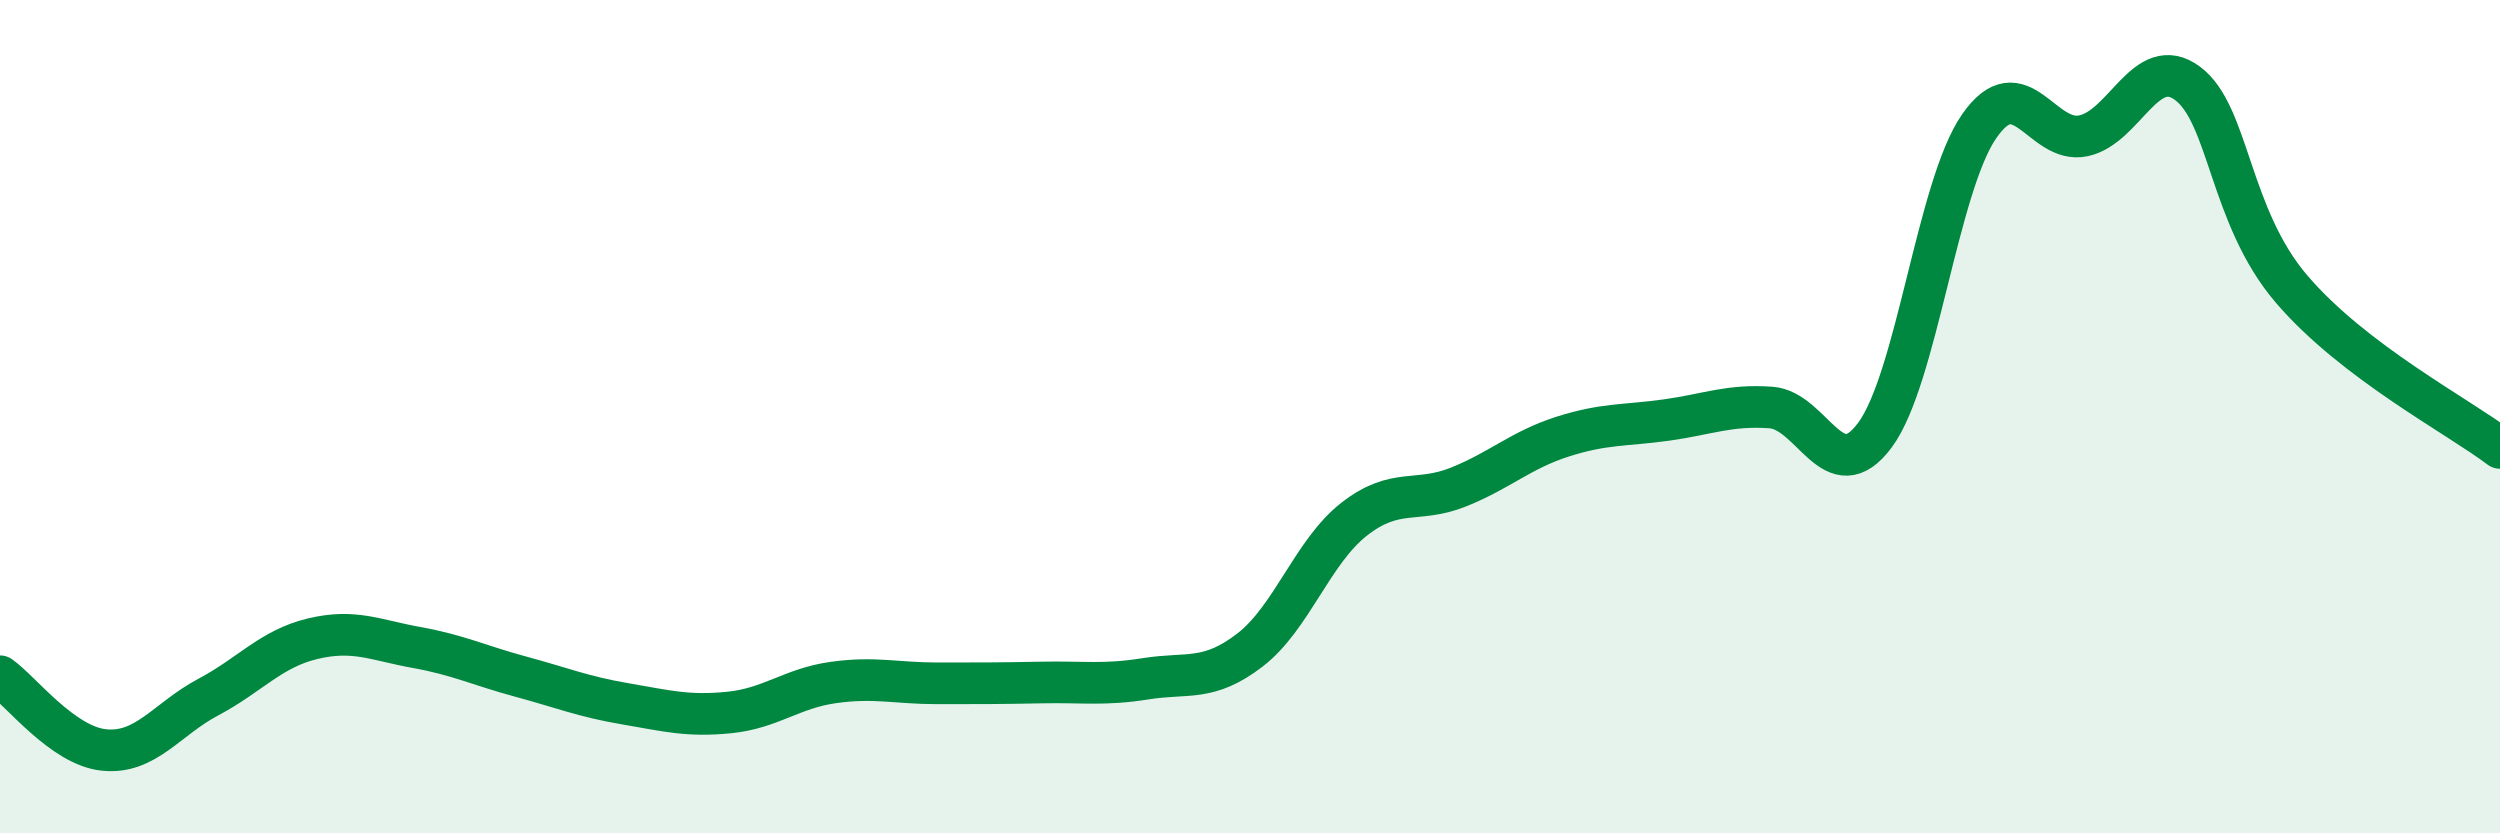 
    <svg width="60" height="20" viewBox="0 0 60 20" xmlns="http://www.w3.org/2000/svg">
      <path
        d="M 0,16.23 C 0.5,16.58 1.5,17.9 2.5,18 C 3.5,18.1 4,17.26 5,16.73 C 6,16.2 6.5,15.57 7.5,15.33 C 8.5,15.09 9,15.36 10,15.54 C 11,15.72 11.5,15.97 12.5,16.24 C 13.5,16.51 14,16.72 15,16.89 C 16,17.06 16.5,17.2 17.5,17.1 C 18.5,17 19,16.52 20,16.38 C 21,16.24 21.5,16.4 22.5,16.4 C 23.5,16.4 24,16.4 25,16.38 C 26,16.36 26.5,16.45 27.5,16.29 C 28.5,16.13 29,16.37 30,15.6 C 31,14.83 31.5,13.24 32.5,12.46 C 33.5,11.68 34,12.09 35,11.69 C 36,11.29 36.5,10.8 37.5,10.48 C 38.5,10.16 39,10.22 40,10.08 C 41,9.94 41.5,9.71 42.5,9.78 C 43.5,9.85 44,11.79 45,10.44 C 46,9.09 46.5,4.47 47.5,3.03 C 48.5,1.59 49,3.47 50,3.26 C 51,3.05 51.5,1.26 52.5,2 C 53.5,2.74 53.5,5.19 55,6.94 C 56.5,8.69 59,9.99 60,10.75L60 20L0 20Z"
        fill="#008740"
        opacity="0.1"
        stroke-linecap="round"
        stroke-linejoin="round"
      />
      <path
        d="M 0,16.23 C 0.5,16.58 1.5,17.9 2.5,18 C 3.5,18.1 4,17.26 5,16.73 C 6,16.2 6.5,15.57 7.5,15.33 C 8.5,15.09 9,15.36 10,15.54 C 11,15.72 11.5,15.97 12.5,16.24 C 13.5,16.51 14,16.72 15,16.89 C 16,17.06 16.5,17.2 17.5,17.1 C 18.5,17 19,16.52 20,16.38 C 21,16.24 21.5,16.4 22.5,16.4 C 23.5,16.4 24,16.4 25,16.38 C 26,16.36 26.5,16.45 27.5,16.29 C 28.5,16.13 29,16.37 30,15.6 C 31,14.83 31.5,13.24 32.5,12.46 C 33.5,11.68 34,12.09 35,11.69 C 36,11.29 36.5,10.8 37.5,10.48 C 38.5,10.16 39,10.22 40,10.08 C 41,9.94 41.5,9.71 42.5,9.78 C 43.5,9.85 44,11.79 45,10.44 C 46,9.09 46.5,4.47 47.5,3.03 C 48.5,1.59 49,3.47 50,3.26 C 51,3.05 51.5,1.26 52.5,2 C 53.5,2.74 53.5,5.19 55,6.94 C 56.5,8.69 59,9.99 60,10.75"
        stroke="#008740"
        stroke-width="1"
        fill="none"
        stroke-linecap="round"
        stroke-linejoin="round"
      />
    </svg>
  
